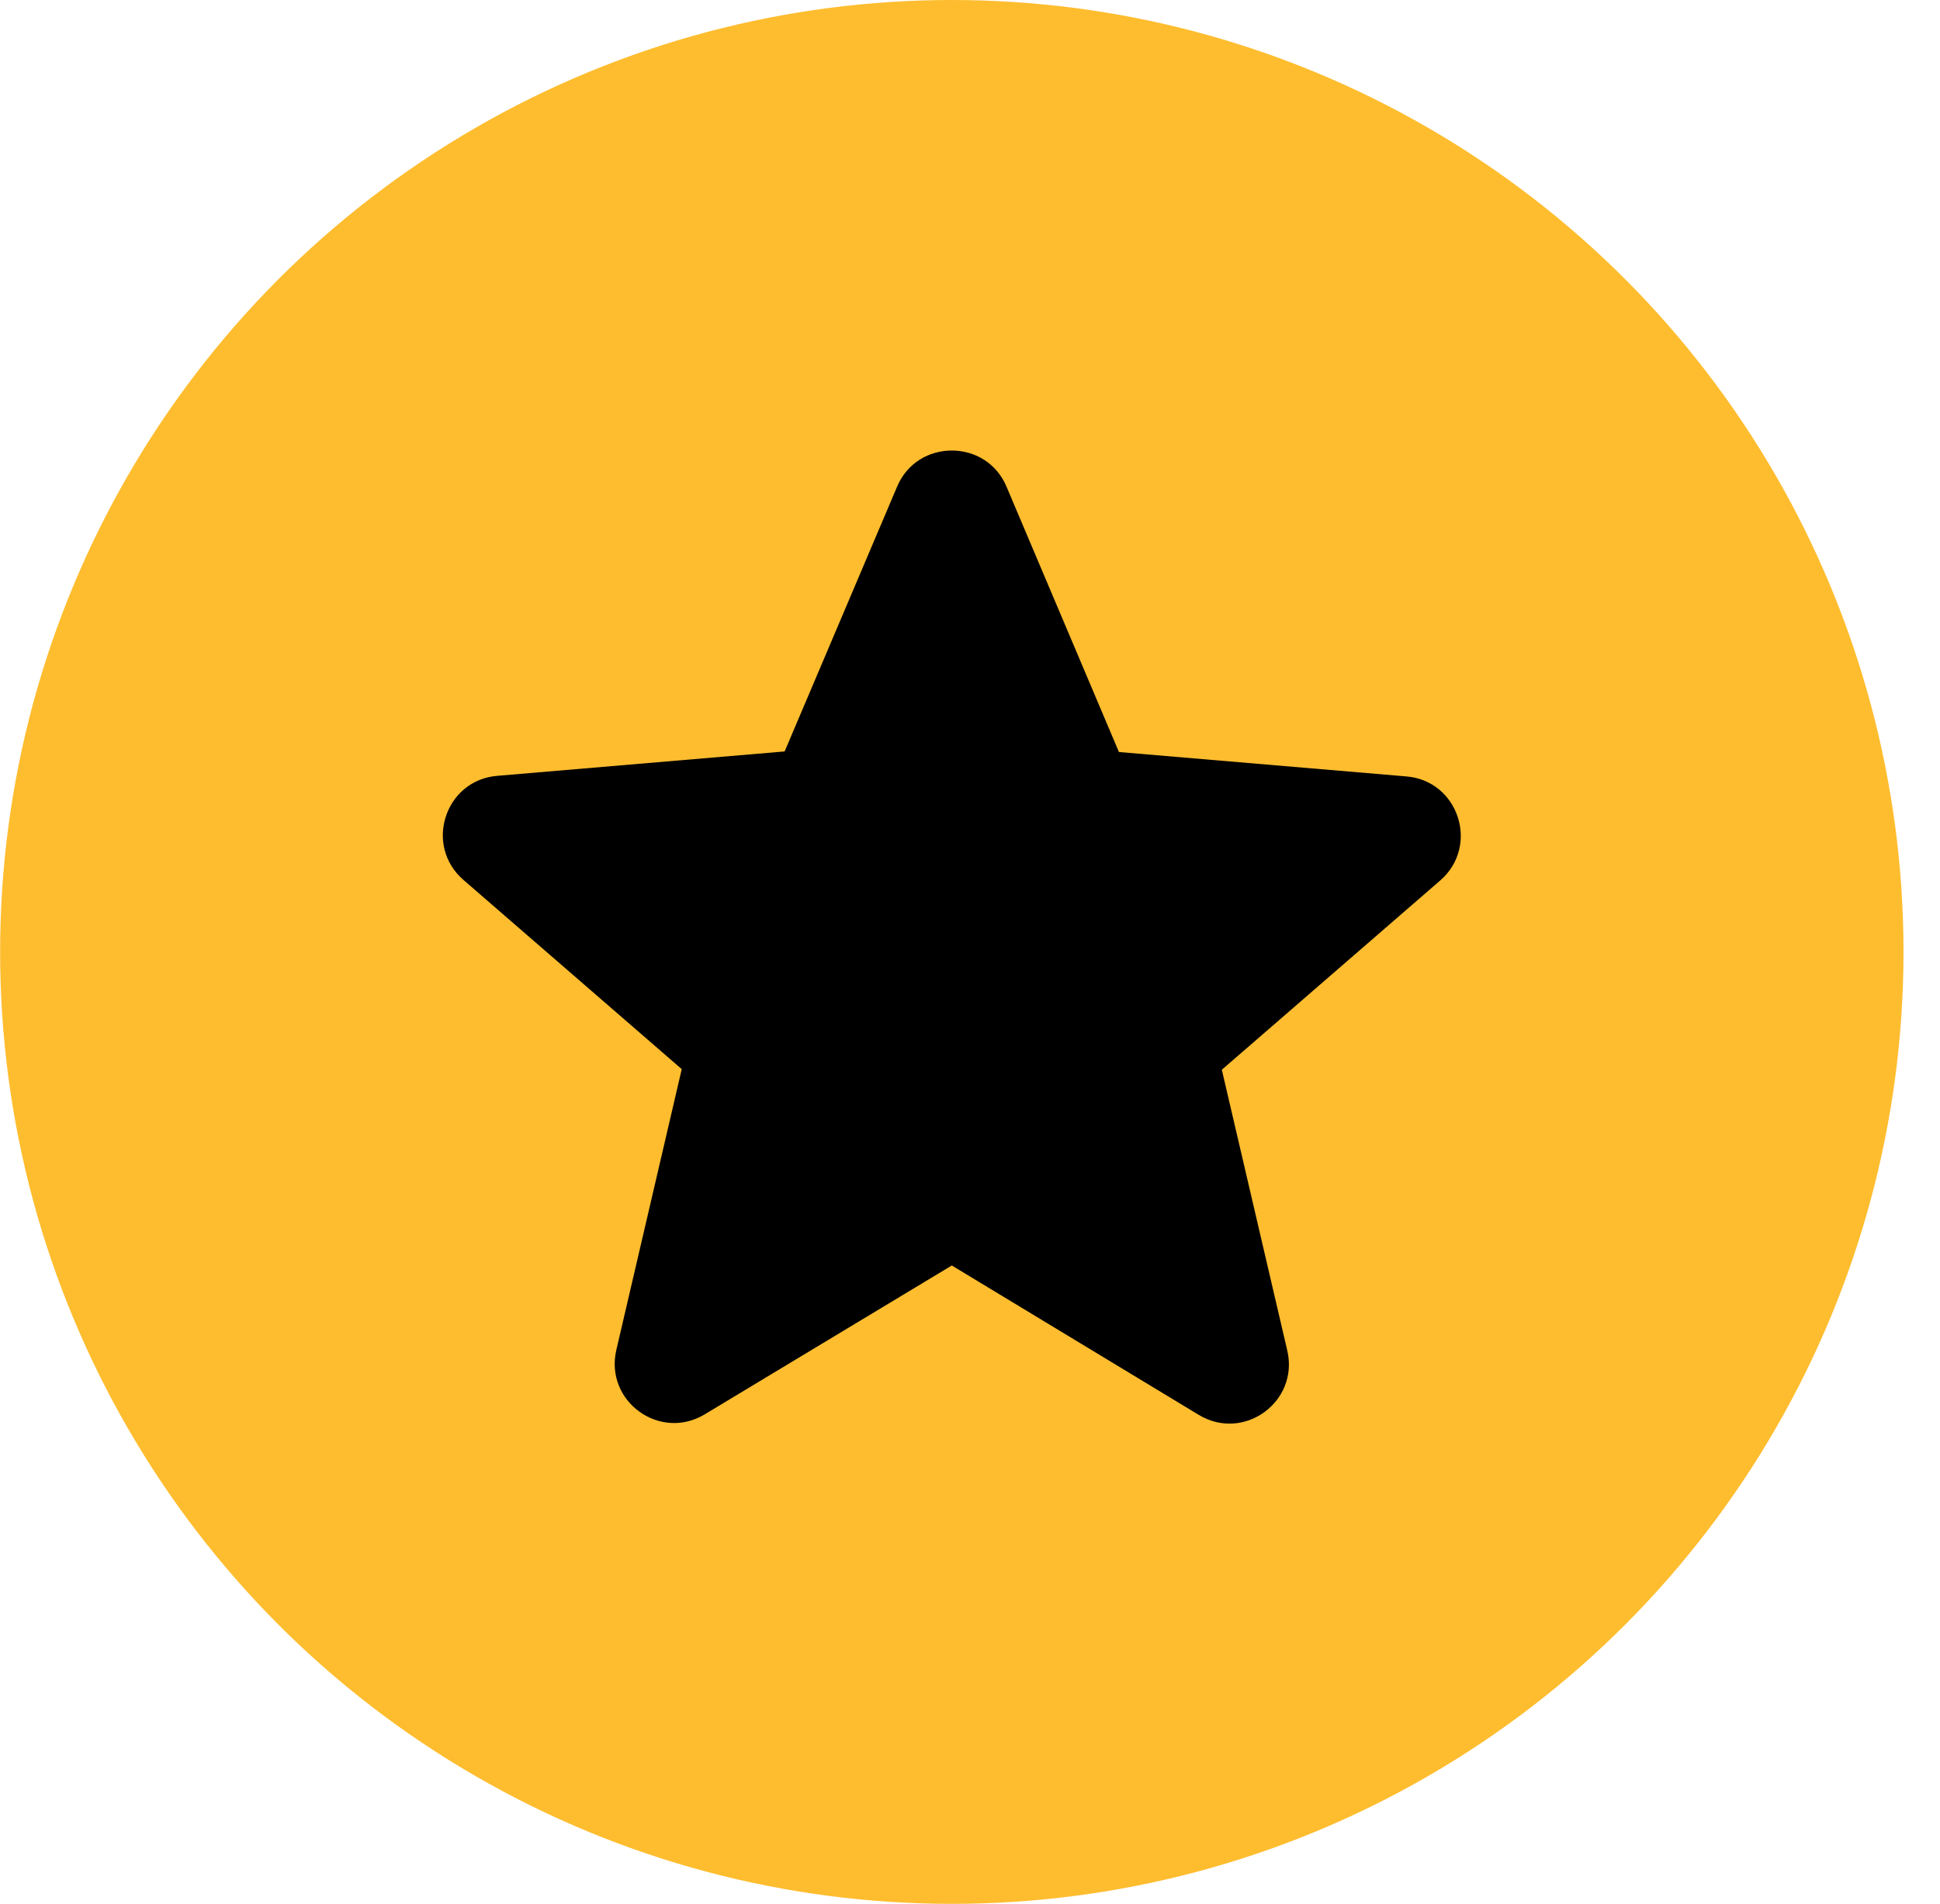 <svg width="53" height="52" viewBox="0 0 53 52" fill="none" xmlns="http://www.w3.org/2000/svg">
<circle cx="26.003" cy="26" r="26" fill="#FEBD2F"/>
<path d="M26.003 34.564L32.746 38.642C33.981 39.39 35.493 38.285 35.168 36.888L33.38 29.218L39.344 24.05C40.433 23.108 39.848 21.32 38.418 21.206L30.569 20.54L27.498 13.293C26.945 11.976 25.06 11.976 24.508 13.293L21.436 20.524L13.588 21.19C12.158 21.304 11.573 23.091 12.662 24.034L18.625 29.201L16.838 36.871C16.513 38.269 18.024 39.374 19.259 38.626L26.003 34.564Z" fill="black"/>
</svg>
